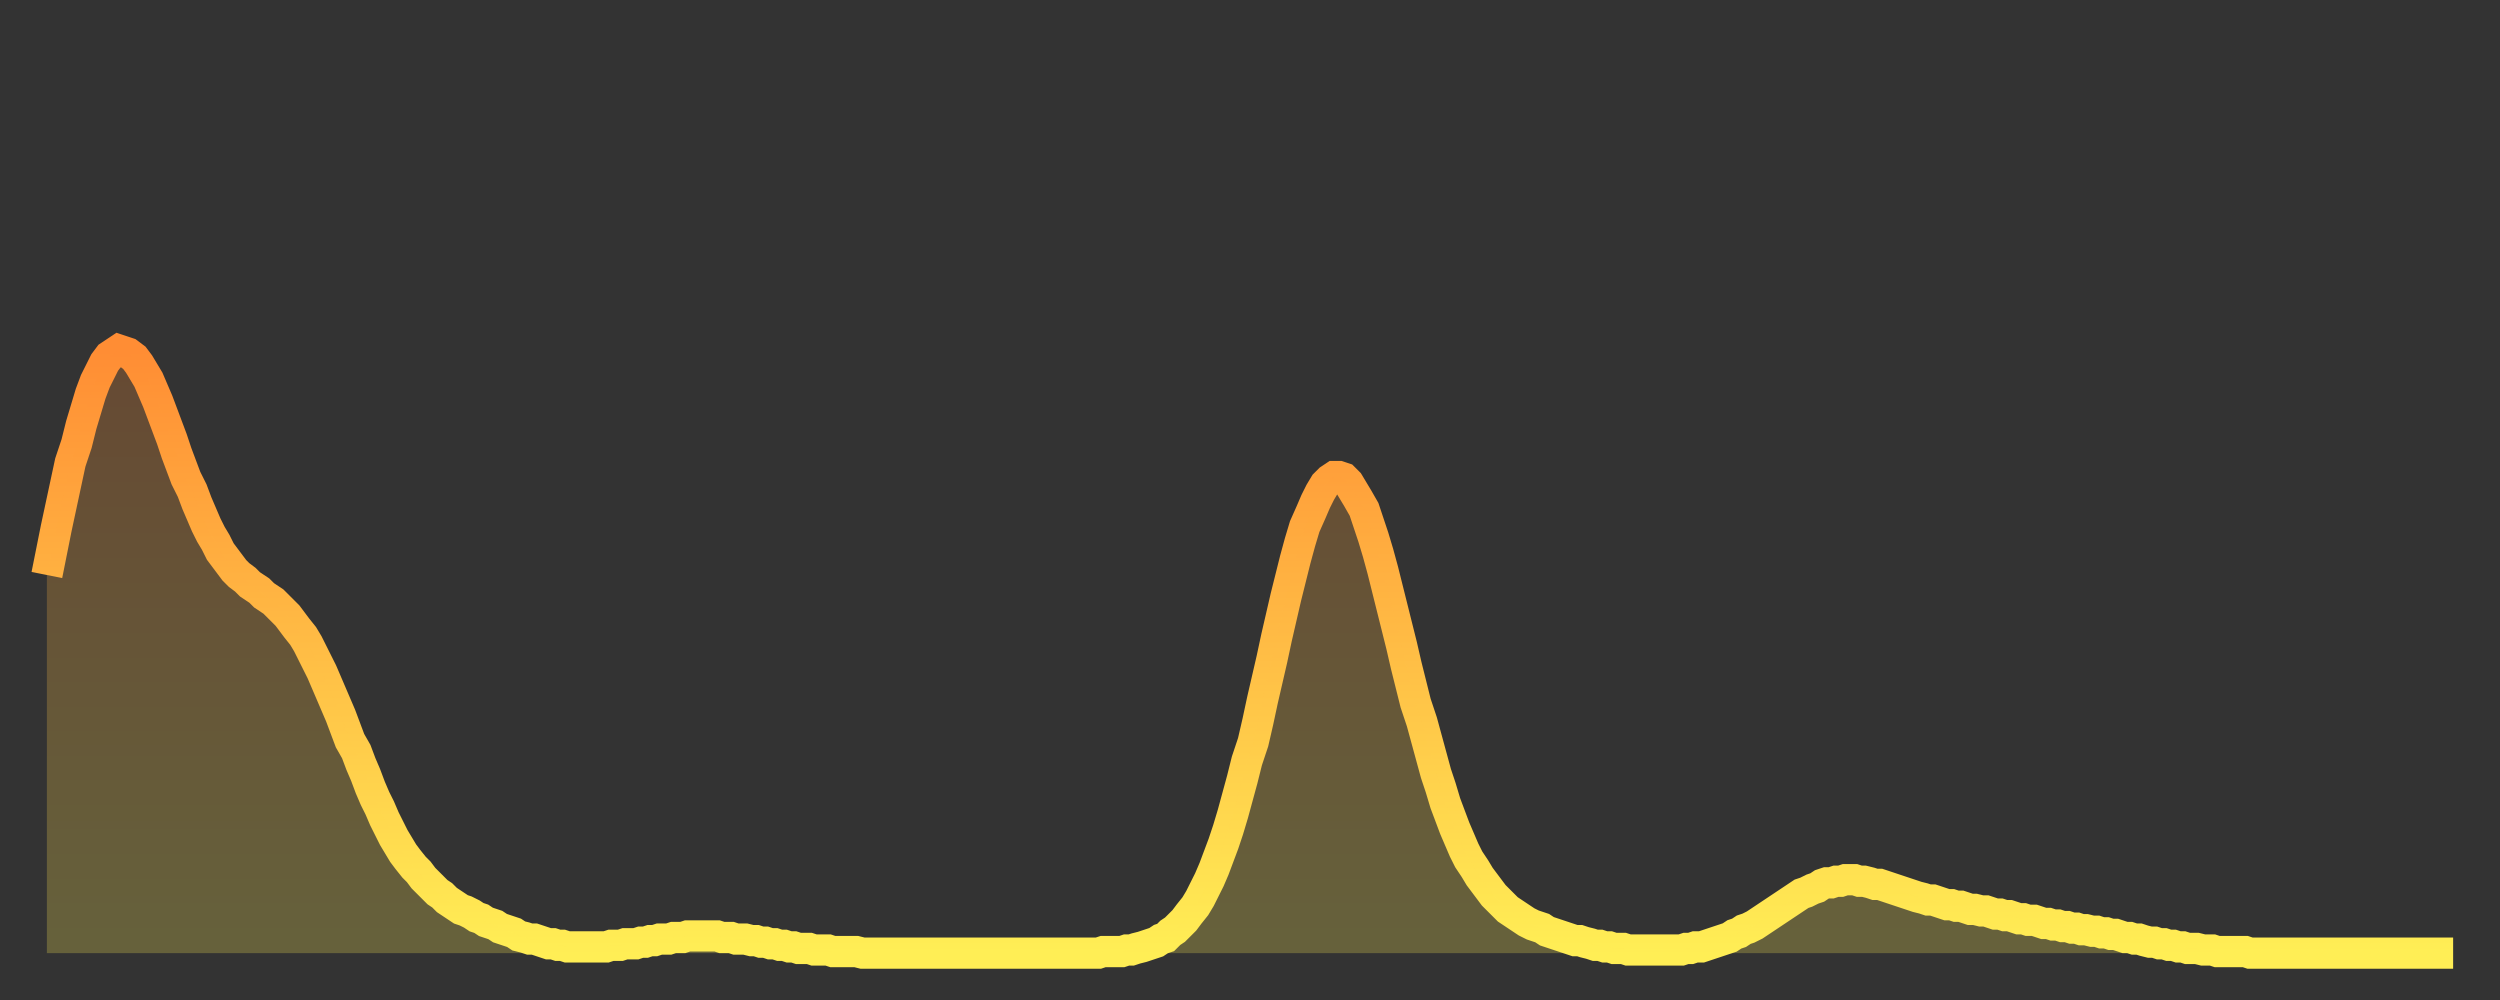 <?xml version="1.0" encoding="utf-8" ?>
<svg baseProfile="full" height="64" version="1.1" width="160" xmlns="http://www.w3.org/2000/svg" xmlns:ev="http://www.w3.org/2001/xml-events" xmlns:xlink="http://www.w3.org/1999/xlink"><rect width="100%" height="100%" fill="#333333" stroke="none"/><defs><linearGradient id="id24948" x1="0" x2="0" y1="0" y2="1"><stop offset="0%" stop-color="#ff8d34" /><stop offset="50%" stop-color="#ffbd45" /><stop offset="100%" stop-color="#ffee55" /></linearGradient></defs><g transform="translate(3,3)"><g><path d="M 0.0 33.8 0.3 32.3 0.6 30.8 0.9 29.4 1.2 28.0 1.5 26.6 1.9 25.4 2.2 24.2 2.5 23.2 2.8 22.2 3.1 21.4 3.4 20.8 3.7 20.2 4.0 19.8 4.3 19.6 4.6 19.4 4.9 19.5 5.2 19.6 5.6 19.9 5.9 20.3 6.2 20.8 6.5 21.3 6.8 22.0 7.1 22.7 7.4 23.5 7.7 24.3 8.0 25.1 8.3 26.0 8.6 26.8 8.9 27.6 9.3 28.4 9.6 29.2 9.9 29.9 10.2 30.6 10.5 31.2 10.8 31.7 11.1 32.3 11.4 32.7 11.7 33.1 12.0 33.5 12.3 33.8 12.7 34.1 13.0 34.4 13.3 34.6 13.6 34.8 13.9 35.1 14.2 35.3 14.5 35.5 14.8 35.8 15.1 36.1 15.4 36.4 15.7 36.8 16.0 37.2 16.4 37.7 16.7 38.2 17.0 38.8 17.3 39.4 17.6 40.0 17.9 40.7 18.2 41.4 18.5 42.1 18.8 42.8 19.1 43.6 19.4 44.4 19.8 45.1 20.1 45.9 20.4 46.6 20.7 47.4 21.0 48.1 21.3 48.7 21.6 49.4 21.9 50.0 22.2 50.6 22.5 51.1 22.8 51.6 23.1 52.0 23.5 52.5 23.8 52.8 24.1 53.2 24.4 53.5 24.7 53.8 25.0 54.1 25.3 54.3 25.6 54.6 25.9 54.8 26.2 55.0 26.5 55.2 26.8 55.3 27.2 55.5 27.5 55.7 27.8 55.8 28.1 56.0 28.4 56.1 28.7 56.2 29.0 56.4 29.3 56.5 29.6 56.6 29.9 56.7 30.2 56.9 30.6 57.0 30.9 57.1 31.2 57.1 31.5 57.2 31.8 57.3 32.1 57.4 32.4 57.4 32.7 57.5 33.0 57.5 33.3 57.6 33.6 57.6 33.9 57.6 34.3 57.6 34.6 57.6 34.9 57.6 35.2 57.6 35.5 57.6 35.8 57.6 36.1 57.5 36.4 57.5 36.7 57.5 37.0 57.4 37.3 57.4 37.7 57.4 38.0 57.3 38.3 57.3 38.6 57.2 38.9 57.2 39.2 57.1 39.5 57.1 39.8 57.1 40.1 57.0 40.4 57.0 40.7 57.0 41.0 56.9 41.4 56.9 41.7 56.9 42.0 56.9 42.3 56.9 42.6 56.9 42.9 56.9 43.2 57.0 43.5 57.0 43.8 57.0 44.1 57.1 44.4 57.1 44.7 57.1 45.1 57.2 45.4 57.2 45.7 57.3 46.0 57.3 46.3 57.4 46.6 57.4 46.9 57.5 47.2 57.5 47.5 57.6 47.8 57.6 48.1 57.7 48.5 57.7 48.8 57.7 49.1 57.8 49.4 57.8 49.7 57.8 50.0 57.8 50.3 57.9 50.6 57.9 50.9 57.9 51.2 57.9 51.5 57.9 51.8 57.9 52.2 58.0 52.5 58.0 52.8 58.0 53.1 58.0 53.4 58.0 53.7 58.0 54.0 58.0 54.3 58.0 54.6 58.0 54.9 58.0 55.2 58.0 55.6 58.0 55.9 58.0 56.2 58.0 56.5 58.0 56.8 58.0 57.1 58.0 57.4 58.0 57.7 58.0 58.0 58.0 58.3 58.0 58.6 58.0 58.9 58.0 59.3 58.0 59.6 58.0 59.9 58.0 60.2 58.0 60.5 58.0 60.8 58.0 61.1 58.0 61.4 58.0 61.7 58.0 62.0 58.0 62.3 58.0 62.6 58.0 63.0 58.0 63.3 58.0 63.6 58.0 63.9 58.0 64.2 58.0 64.5 58.0 64.8 58.0 65.1 58.0 65.4 58.0 65.7 58.0 66.0 58.0 66.4 58.0 66.7 58.0 67.0 58.0 67.3 58.0 67.6 57.9 67.9 57.9 68.2 57.9 68.5 57.9 68.8 57.9 69.1 57.8 69.4 57.8 69.7 57.7 70.1 57.6 70.4 57.5 70.7 57.4 71.0 57.3 71.3 57.1 71.6 57.0 71.9 56.7 72.2 56.5 72.5 56.2 72.8 55.9 73.1 55.5 73.5 55.0 73.8 54.5 74.1 53.9 74.4 53.3 74.7 52.6 75.0 51.8 75.3 51.0 75.6 50.1 75.9 49.1 76.2 48.0 76.5 46.9 76.8 45.7 77.2 44.5 77.5 43.2 77.8 41.8 78.1 40.5 78.4 39.2 78.7 37.8 79.0 36.5 79.3 35.2 79.6 34.0 79.9 32.8 80.2 31.7 80.5 30.7 80.9 29.8 81.2 29.1 81.5 28.5 81.8 28.0 82.1 27.7 82.4 27.5 82.7 27.5 83.0 27.6 83.3 27.9 83.6 28.4 83.9 28.9 84.3 29.6 84.6 30.5 84.9 31.4 85.2 32.4 85.5 33.5 85.8 34.7 86.1 35.9 86.4 37.1 86.7 38.3 87.0 39.6 87.3 40.8 87.6 42.0 88.0 43.2 88.3 44.3 88.6 45.4 88.9 46.5 89.2 47.4 89.5 48.4 89.8 49.2 90.1 50.0 90.4 50.7 90.7 51.4 91.0 52.0 91.4 52.6 91.7 53.1 92.0 53.5 92.3 53.9 92.6 54.3 92.9 54.6 93.2 54.9 93.5 55.2 93.8 55.4 94.1 55.6 94.4 55.8 94.7 56.0 95.1 56.2 95.4 56.3 95.7 56.4 96.0 56.6 96.3 56.7 96.6 56.8 96.9 56.9 97.2 57.0 97.5 57.1 97.8 57.2 98.1 57.2 98.4 57.3 98.8 57.4 99.1 57.5 99.4 57.5 99.7 57.6 100.0 57.6 100.3 57.7 100.6 57.7 100.9 57.7 101.2 57.8 101.5 57.8 101.8 57.8 102.2 57.8 102.5 57.8 102.8 57.8 103.1 57.8 103.4 57.8 103.7 57.8 104.0 57.8 104.3 57.8 104.6 57.8 104.9 57.7 105.2 57.7 105.5 57.6 105.9 57.6 106.2 57.5 106.5 57.4 106.8 57.3 107.1 57.2 107.4 57.1 107.7 57.0 108.0 56.8 108.3 56.7 108.6 56.5 108.9 56.4 109.3 56.2 109.6 56.0 109.9 55.8 110.2 55.6 110.5 55.4 110.8 55.2 111.1 55.0 111.4 54.8 111.7 54.6 112.0 54.4 112.3 54.2 112.6 54.1 113.0 53.9 113.3 53.8 113.6 53.6 113.9 53.5 114.2 53.5 114.5 53.4 114.8 53.4 115.1 53.3 115.4 53.3 115.7 53.3 116.0 53.4 116.3 53.4 116.7 53.5 117.0 53.6 117.3 53.6 117.6 53.7 117.9 53.8 118.2 53.9 118.5 54.0 118.8 54.1 119.1 54.2 119.4 54.3 119.7 54.4 120.1 54.5 120.4 54.6 120.7 54.6 121.0 54.7 121.3 54.8 121.6 54.9 121.9 54.9 122.2 55.0 122.5 55.0 122.8 55.1 123.1 55.2 123.4 55.2 123.8 55.3 124.1 55.3 124.4 55.4 124.7 55.5 125.0 55.5 125.3 55.6 125.6 55.6 125.9 55.7 126.2 55.8 126.5 55.8 126.8 55.9 127.2 55.9 127.5 56.0 127.8 56.1 128.1 56.1 128.4 56.2 128.7 56.2 129.0 56.3 129.3 56.3 129.6 56.4 129.9 56.4 130.2 56.5 130.5 56.5 130.9 56.6 131.2 56.6 131.5 56.7 131.8 56.7 132.1 56.8 132.4 56.8 132.7 56.9 133.0 57.0 133.3 57.0 133.6 57.1 133.9 57.1 134.2 57.2 134.6 57.3 134.9 57.3 135.2 57.4 135.5 57.4 135.8 57.5 136.1 57.5 136.4 57.6 136.7 57.6 137.0 57.7 137.3 57.7 137.6 57.7 138.0 57.8 138.3 57.8 138.6 57.8 138.9 57.9 139.2 57.9 139.5 57.9 139.8 57.9 140.1 57.9 140.4 57.9 140.7 57.9 141.0 58.0 141.3 58.0 141.7 58.0 142.0 58.0 142.3 58.0 142.6 58.0 142.9 58.0 143.2 58.0 143.5 58.0 143.8 58.0 144.1 58.0 144.4 58.0 144.7 58.0 145.1 58.0 145.4 58.0 145.7 58.0 146.0 58.0 146.3 58.0 146.6 58.0 146.9 58.0 147.2 58.0 147.5 58.0 147.8 58.0 148.1 58.0 148.4 58.0 148.8 58.0 149.1 58.0 149.4 58.0 149.7 58.0 150.0 58.0 150.3 58.0 150.6 58.0 150.9 58.0 151.2 58.0 151.5 58.0 151.8 58.0 152.1 58.0 152.5 58.0 152.8 58.0 153.1 58.0 153.4 58.0 153.7 58.0 154.0 58.0" fill="none" id="graph-curve" opacity="1" stroke="url(#id24948)" stroke-width="2" /><path d="M 0 58 L 0.0 33.8 0.3 32.3 0.6 30.8 0.9 29.4 1.2 28.0 1.5 26.6 1.9 25.4 2.2 24.2 2.5 23.2 2.8 22.2 3.1 21.4 3.4 20.8 3.7 20.2 4.0 19.8 4.3 19.6 4.6 19.4 4.9 19.5 5.2 19.6 5.6 19.9 5.9 20.3 6.2 20.8 6.5 21.3 6.8 22.0 7.1 22.7 7.4 23.5 7.7 24.3 8.0 25.1 8.3 26.0 8.6 26.8 8.9 27.6 9.3 28.4 9.6 29.2 9.9 29.9 10.2 30.6 10.5 31.2 10.8 31.7 11.1 32.3 11.4 32.7 11.7 33.1 12.0 33.5 12.3 33.8 12.7 34.1 13.0 34.4 13.3 34.6 13.6 34.8 13.9 35.1 14.2 35.3 14.5 35.5 14.8 35.8 15.1 36.1 15.4 36.4 15.7 36.8 16.0 37.2 16.4 37.7 16.7 38.2 17.0 38.8 17.3 39.4 17.6 40.0 17.9 40.7 18.2 41.4 18.5 42.1 18.8 42.8 19.1 43.6 19.4 44.4 19.8 45.1 20.1 45.9 20.4 46.6 20.7 47.4 21.0 48.1 21.3 48.7 21.6 49.4 21.9 50.0 22.2 50.6 22.5 51.1 22.8 51.6 23.1 52.0 23.5 52.5 23.8 52.8 24.1 53.2 24.4 53.5 24.7 53.8 25.0 54.1 25.3 54.3 25.6 54.6 25.9 54.8 26.2 55.0 26.5 55.2 26.8 55.3 27.2 55.5 27.5 55.7 27.8 55.8 28.1 56.0 28.4 56.1 28.7 56.2 29.0 56.4 29.3 56.5 29.6 56.6 29.9 56.7 30.2 56.9 30.6 57.0 30.9 57.1 31.2 57.1 31.5 57.2 31.8 57.3 32.1 57.4 32.4 57.4 32.7 57.5 33.0 57.5 33.3 57.6 33.6 57.6 33.9 57.6 34.3 57.6 34.6 57.6 34.9 57.6 35.2 57.6 35.5 57.6 35.8 57.6 36.1 57.5 36.4 57.5 36.7 57.5 37.0 57.4 37.3 57.4 37.7 57.4 38.0 57.3 38.3 57.3 38.6 57.2 38.9 57.2 39.2 57.1 39.5 57.1 39.8 57.1 40.1 57.0 40.4 57.0 40.7 57.0 41.0 56.9 41.4 56.9 41.7 56.9 42.0 56.9 42.3 56.9 42.6 56.9 42.9 56.9 43.2 57.0 43.5 57.0 43.8 57.0 44.1 57.1 44.4 57.1 44.7 57.1 45.1 57.2 45.4 57.2 45.7 57.3 46.0 57.3 46.3 57.4 46.6 57.4 46.9 57.5 47.2 57.5 47.5 57.6 47.8 57.6 48.1 57.7 48.5 57.7 48.8 57.7 49.1 57.8 49.4 57.8 49.7 57.8 50.0 57.8 50.3 57.9 50.6 57.9 50.9 57.9 51.2 57.9 51.5 57.9 51.8 57.9 52.2 58.0 52.5 58.0 52.8 58.0 53.1 58.0 53.4 58.0 53.7 58.0 54.0 58.0 54.3 58.0 54.6 58.0 54.9 58.0 55.2 58.0 55.6 58.0 55.9 58.0 56.2 58.0 56.5 58.0 56.8 58.0 57.1 58.0 57.4 58.0 57.7 58.0 58.0 58.0 58.3 58.0 58.6 58.0 58.9 58.0 59.3 58.0 59.6 58.0 59.9 58.0 60.2 58.0 60.5 58.0 60.8 58.0 61.1 58.0 61.4 58.0 61.7 58.0 62.0 58.0 62.3 58.0 62.6 58.0 63.0 58.0 63.3 58.0 63.6 58.0 63.9 58.0 64.2 58.0 64.5 58.0 64.8 58.0 65.1 58.0 65.4 58.0 65.7 58.0 66.0 58.0 66.4 58.0 66.7 58.0 67.0 58.0 67.3 58.0 67.6 57.9 67.9 57.9 68.2 57.9 68.5 57.9 68.8 57.9 69.1 57.8 69.4 57.8 69.7 57.7 70.1 57.6 70.4 57.5 70.7 57.4 71.0 57.3 71.3 57.1 71.6 57.0 71.9 56.7 72.2 56.5 72.5 56.2 72.8 55.9 73.1 55.5 73.5 55.0 73.8 54.5 74.1 53.9 74.4 53.3 74.7 52.6 75.0 51.8 75.3 51.0 75.6 50.1 75.9 49.1 76.2 48.0 76.5 46.9 76.8 45.7 77.2 44.5 77.5 43.2 77.8 41.8 78.1 40.5 78.4 39.2 78.7 37.8 79.0 36.5 79.3 35.2 79.6 34.0 79.9 32.8 80.2 31.7 80.5 30.7 80.9 29.8 81.2 29.1 81.5 28.5 81.8 28.0 82.1 27.7 82.4 27.5 82.7 27.5 83.0 27.6 83.3 27.9 83.6 28.4 83.9 28.9 84.3 29.6 84.6 30.5 84.9 31.4 85.2 32.4 85.5 33.5 85.8 34.7 86.1 35.9 86.4 37.1 86.7 38.3 87.0 39.6 87.3 40.8 87.6 42.0 88.0 43.2 88.3 44.3 88.6 45.4 88.9 46.5 89.2 47.4 89.5 48.4 89.8 49.2 90.1 50.0 90.4 50.7 90.7 51.4 91.0 52.0 91.4 52.6 91.7 53.1 92.0 53.5 92.3 53.9 92.6 54.3 92.9 54.6 93.2 54.9 93.5 55.2 93.8 55.4 94.1 55.6 94.4 55.8 94.7 56.0 95.1 56.2 95.4 56.3 95.7 56.4 96.0 56.6 96.3 56.7 96.6 56.8 96.9 56.9 97.2 57.0 97.5 57.1 97.8 57.2 98.1 57.2 98.4 57.3 98.8 57.4 99.1 57.5 99.4 57.5 99.7 57.6 100.0 57.6 100.3 57.7 100.6 57.7 100.9 57.7 101.2 57.8 101.5 57.8 101.8 57.8 102.2 57.8 102.5 57.8 102.8 57.8 103.1 57.8 103.4 57.8 103.7 57.8 104.0 57.8 104.3 57.8 104.6 57.8 104.9 57.7 105.2 57.7 105.5 57.6 105.9 57.6 106.2 57.5 106.5 57.4 106.8 57.3 107.1 57.2 107.4 57.1 107.7 57.0 108.0 56.8 108.3 56.7 108.6 56.5 108.9 56.4 109.3 56.2 109.6 56.0 109.9 55.8 110.2 55.6 110.5 55.4 110.8 55.2 111.1 55.0 111.4 54.8 111.7 54.6 112.0 54.4 112.3 54.2 112.6 54.1 113.0 53.9 113.3 53.8 113.6 53.6 113.9 53.5 114.2 53.5 114.5 53.4 114.8 53.4 115.1 53.3 115.4 53.3 115.7 53.3 116.0 53.4 116.3 53.4 116.7 53.5 117.0 53.6 117.3 53.6 117.6 53.7 117.9 53.8 118.2 53.9 118.5 54.0 118.8 54.1 119.1 54.2 119.4 54.3 119.7 54.4 120.1 54.5 120.4 54.6 120.7 54.6 121.0 54.7 121.3 54.8 121.6 54.9 121.9 54.9 122.2 55.0 122.5 55.0 122.8 55.1 123.1 55.2 123.4 55.2 123.8 55.3 124.1 55.3 124.4 55.4 124.7 55.5 125.0 55.5 125.3 55.6 125.6 55.6 125.9 55.7 126.2 55.8 126.5 55.8 126.8 55.9 127.2 55.9 127.5 56.0 127.8 56.1 128.1 56.1 128.4 56.2 128.7 56.2 129.0 56.3 129.3 56.3 129.6 56.4 129.9 56.4 130.2 56.5 130.5 56.5 130.9 56.6 131.2 56.6 131.5 56.7 131.8 56.7 132.1 56.8 132.4 56.8 132.7 56.9 133.0 57.0 133.3 57.0 133.6 57.1 133.9 57.1 134.2 57.2 134.6 57.3 134.9 57.3 135.2 57.4 135.5 57.4 135.8 57.5 136.1 57.5 136.4 57.6 136.7 57.6 137.0 57.7 137.3 57.7 137.6 57.7 138.0 57.8 138.3 57.8 138.6 57.8 138.9 57.9 139.2 57.9 139.5 57.9 139.8 57.9 140.1 57.9 140.4 57.9 140.7 57.9 141.0 58.0 141.3 58.0 141.7 58.0 142.0 58.0 142.3 58.0 142.6 58.0 142.9 58.0 143.2 58.0 143.5 58.0 143.8 58.0 144.1 58.0 144.4 58.0 144.7 58.0 145.1 58.0 145.4 58.0 145.7 58.0 146.0 58.0 146.3 58.0 146.6 58.0 146.9 58.0 147.2 58.0 147.5 58.0 147.8 58.0 148.1 58.0 148.4 58.0 148.8 58.0 149.1 58.0 149.4 58.0 149.7 58.0 150.0 58.0 150.3 58.0 150.6 58.0 150.9 58.0 151.2 58.0 151.5 58.0 151.8 58.0 152.1 58.0 152.5 58.0 152.8 58.0 153.1 58.0 153.4 58.0 153.7 58.0 154.0 58.0 154 58" fill="url(#id24948)" fill-opacity=".25" id="graph-shadow" /></g></g></svg>